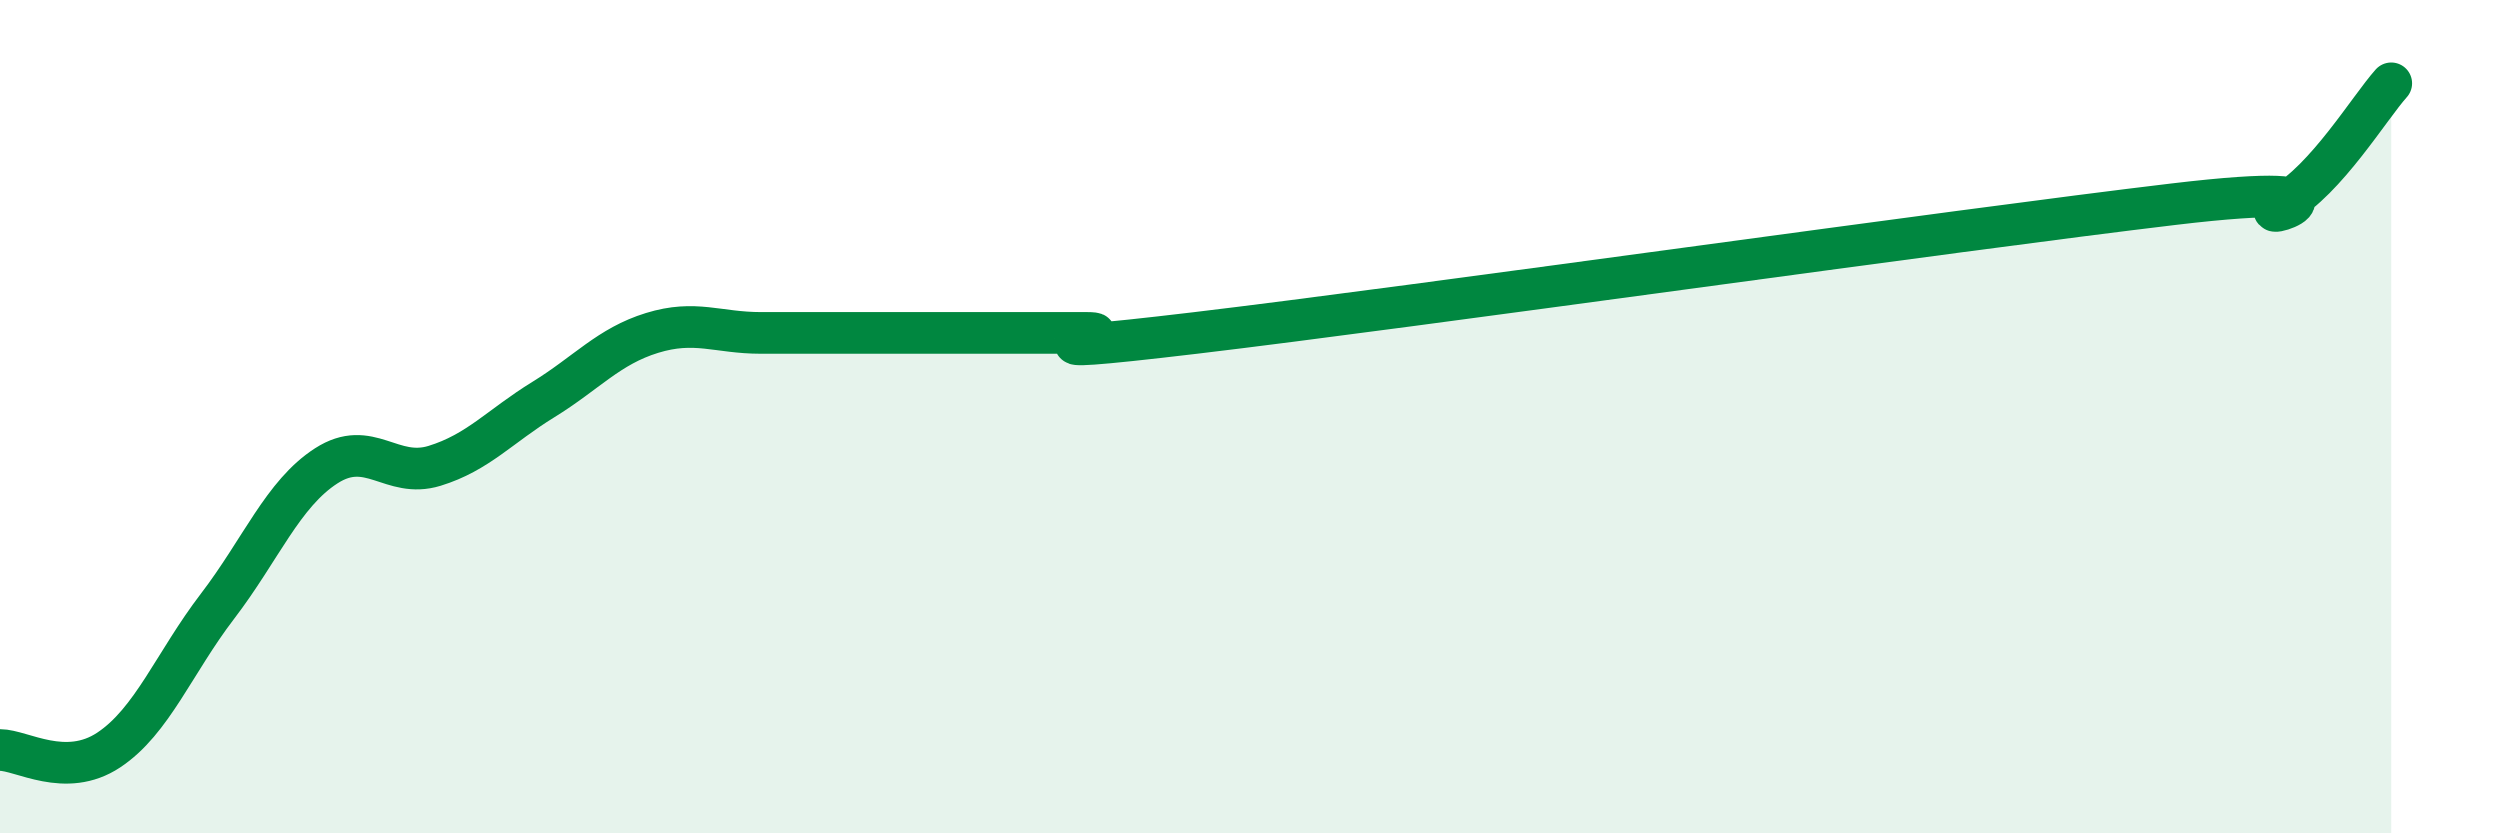 
    <svg width="60" height="20" viewBox="0 0 60 20" xmlns="http://www.w3.org/2000/svg">
      <path
        d="M 0,18 C 0.52,18 1.57,18.69 2.61,18 C 3.65,17.31 4.18,15.91 5.22,14.55 C 6.26,13.19 6.79,11.85 7.83,11.18 C 8.87,10.51 9.39,11.5 10.43,11.18 C 11.47,10.86 12,10.23 13.04,9.59 C 14.08,8.95 14.61,8.31 15.65,7.99 C 16.69,7.67 17.22,7.99 18.26,7.99 C 19.3,7.99 19.83,7.99 20.87,7.99 C 21.91,7.99 22.44,7.99 23.48,7.99 C 24.52,7.99 25.05,7.99 26.09,7.99 C 27.13,7.99 23.48,8.61 28.7,7.99 C 33.92,7.37 46.95,5.52 52.17,4.9 C 57.39,4.28 53.74,5.48 54.78,4.9 C 55.82,4.32 56.87,2.58 57.39,2L57.39 20L0 20Z"
        fill="#008740"
        opacity="0.1"
        stroke-linecap="round"
        stroke-linejoin="round"
      />
      <path
        d="M 0,18 C 0.52,18 1.57,18.69 2.61,18 C 3.65,17.31 4.18,15.91 5.22,14.55 C 6.26,13.19 6.79,11.85 7.83,11.18 C 8.87,10.51 9.39,11.5 10.43,11.18 C 11.47,10.86 12,10.23 13.04,9.59 C 14.08,8.95 14.61,8.31 15.65,7.99 C 16.69,7.67 17.22,7.99 18.26,7.99 C 19.3,7.99 19.83,7.99 20.87,7.99 C 21.91,7.99 22.44,7.99 23.48,7.99 C 24.52,7.99 25.05,7.99 26.09,7.99 C 27.13,7.99 23.48,8.61 28.7,7.99 C 33.92,7.37 46.95,5.52 52.17,4.9 C 57.39,4.28 53.74,5.48 54.78,4.9 C 55.82,4.32 56.87,2.58 57.39,2"
        stroke="#008740"
        stroke-width="1"
        fill="none"
        stroke-linecap="round"
        stroke-linejoin="round"
      />
    </svg>
  